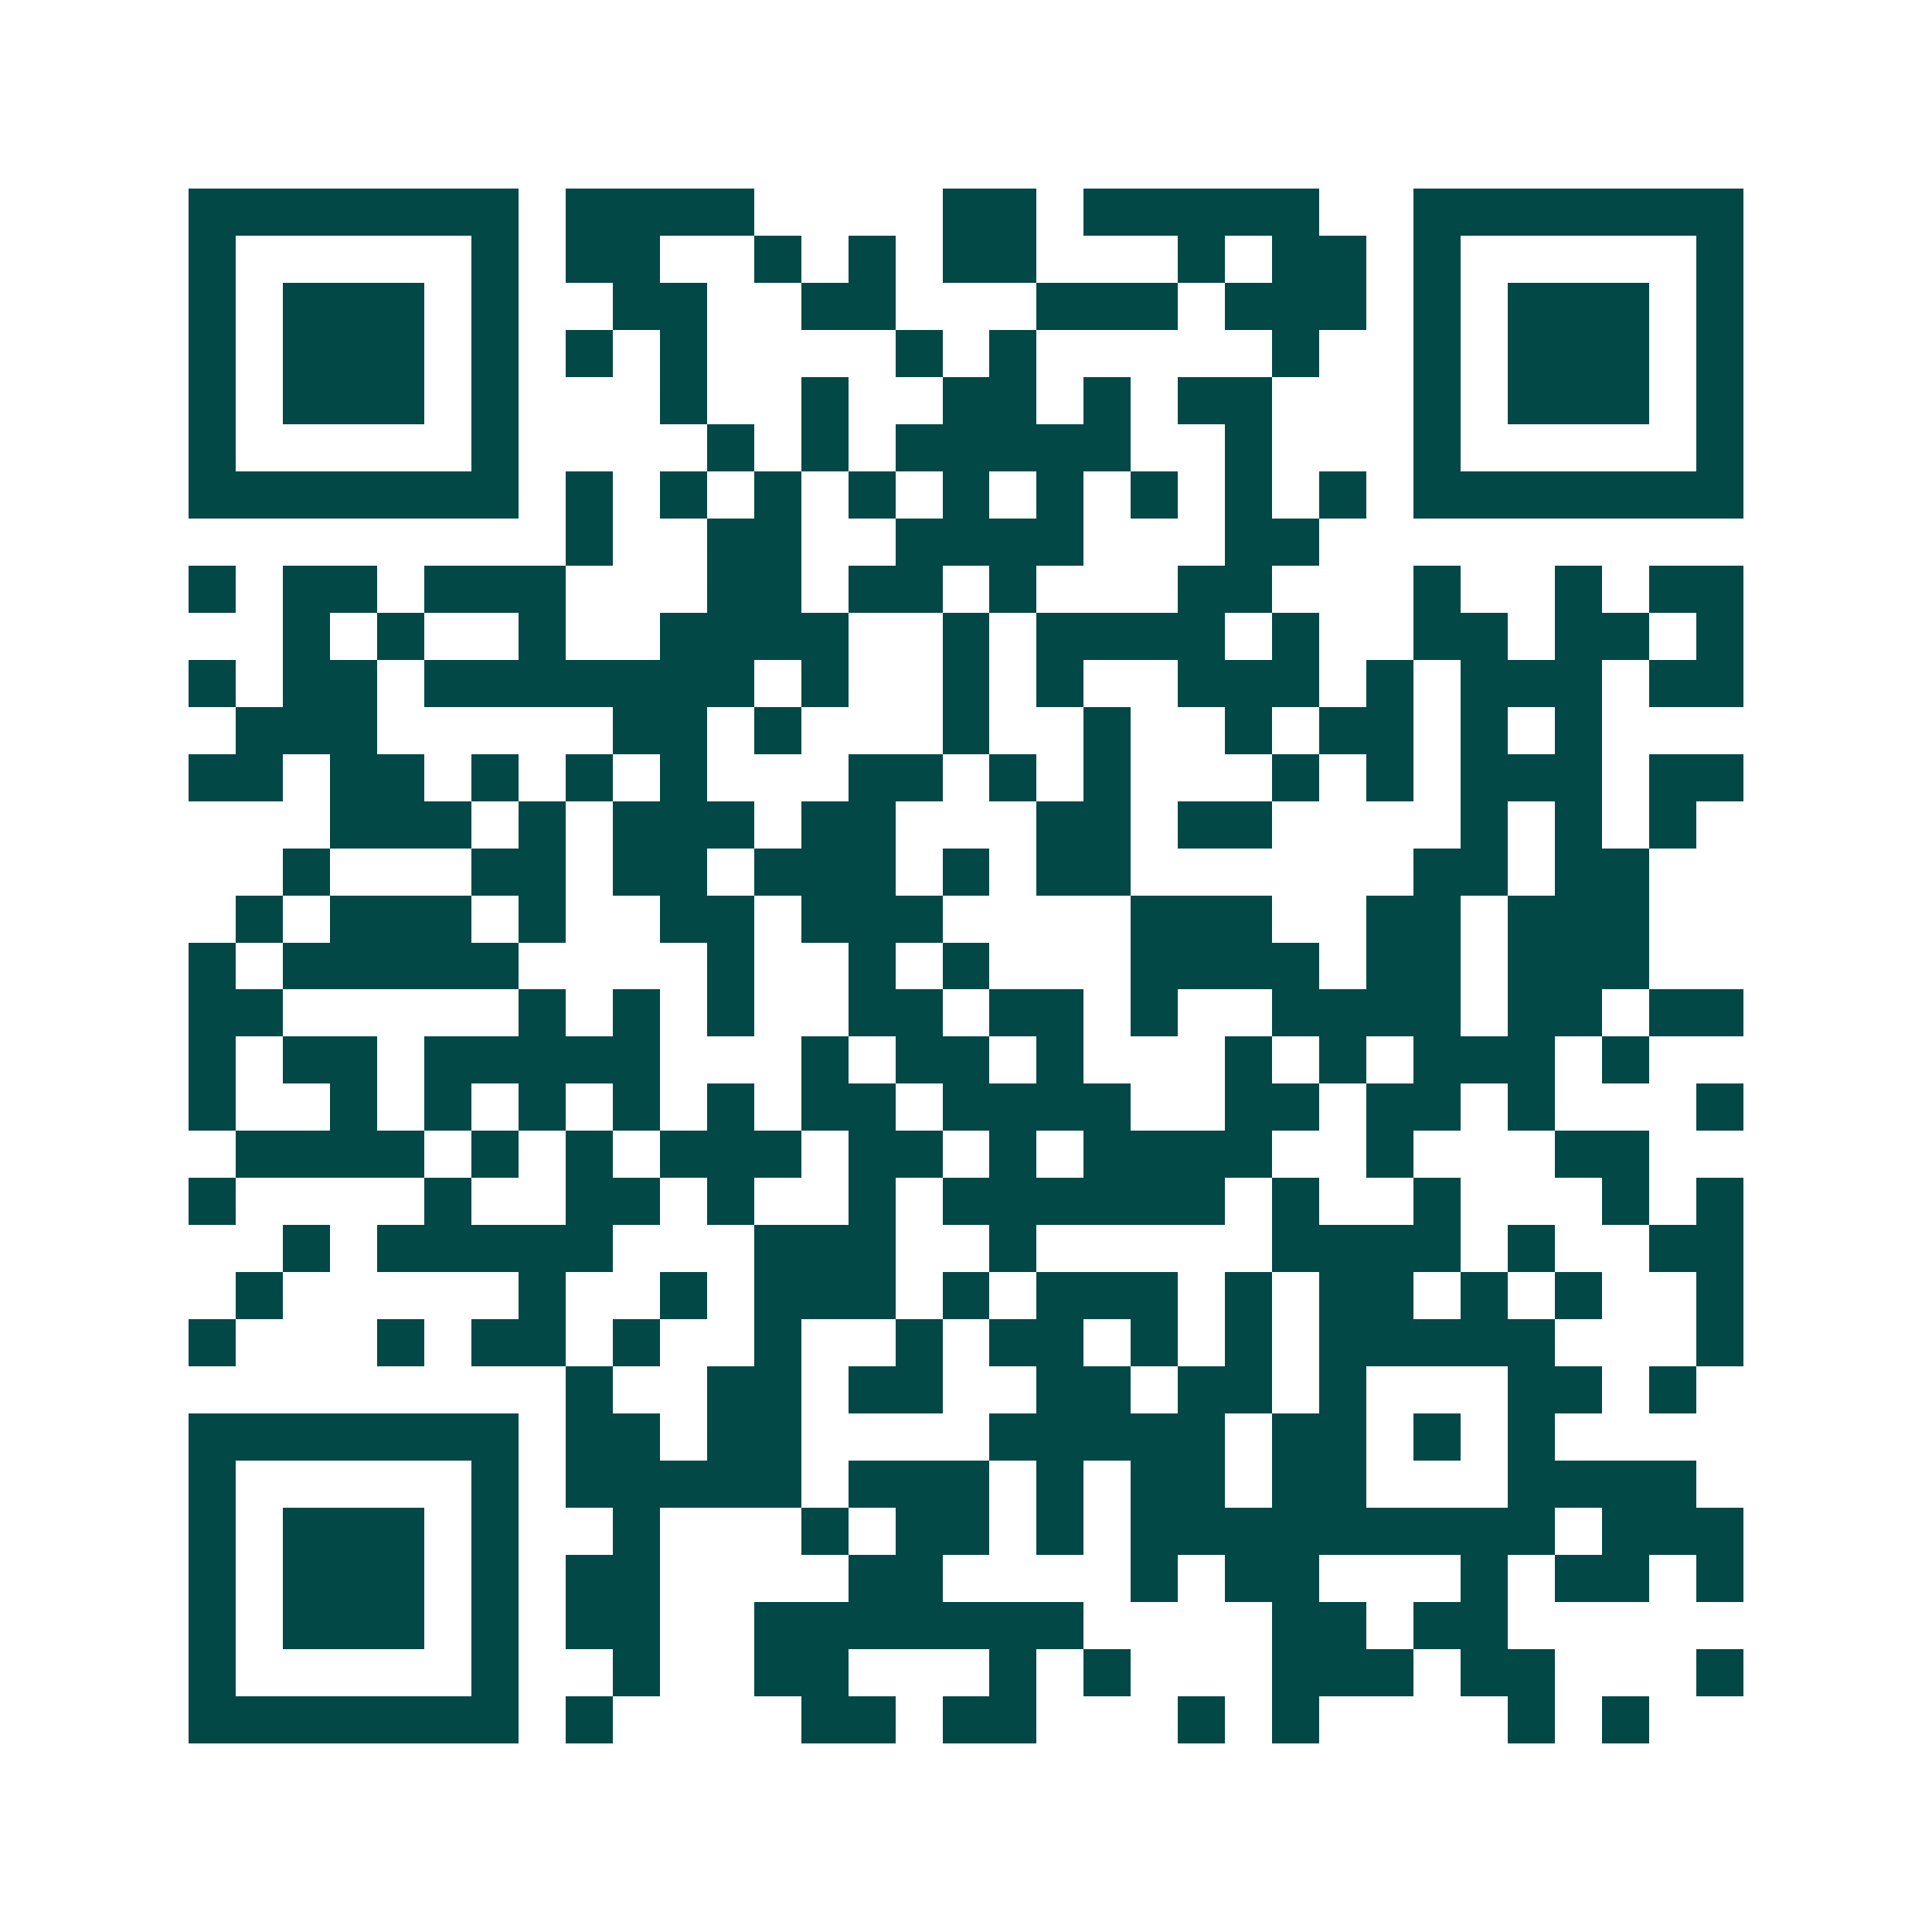 <svg xmlns="http://www.w3.org/2000/svg" width="200" height="200" viewBox="0 0 41 41" shape-rendering="crispEdges"><path fill="#ffffff" d="M0 0h41v41H0z"/><path stroke="#014847" d="M4 4.5h7m1 0h4m4 0h2m1 0h5m2 0h7M4 5.5h1m5 0h1m1 0h2m2 0h1m1 0h1m1 0h2m3 0h1m1 0h2m1 0h1m5 0h1M4 6.5h1m1 0h3m1 0h1m2 0h2m2 0h2m3 0h3m1 0h3m1 0h1m1 0h3m1 0h1M4 7.5h1m1 0h3m1 0h1m1 0h1m1 0h1m4 0h1m1 0h1m5 0h1m2 0h1m1 0h3m1 0h1M4 8.5h1m1 0h3m1 0h1m3 0h1m2 0h1m2 0h2m1 0h1m1 0h2m3 0h1m1 0h3m1 0h1M4 9.5h1m5 0h1m4 0h1m1 0h1m1 0h5m2 0h1m3 0h1m5 0h1M4 10.5h7m1 0h1m1 0h1m1 0h1m1 0h1m1 0h1m1 0h1m1 0h1m1 0h1m1 0h1m1 0h7M12 11.5h1m2 0h2m2 0h4m3 0h2M4 12.5h1m1 0h2m1 0h3m3 0h2m1 0h2m1 0h1m3 0h2m3 0h1m2 0h1m1 0h2M6 13.5h1m1 0h1m2 0h1m2 0h4m2 0h1m1 0h4m1 0h1m2 0h2m1 0h2m1 0h1M4 14.5h1m1 0h2m1 0h7m1 0h1m2 0h1m1 0h1m2 0h3m1 0h1m1 0h3m1 0h2M5 15.5h3m5 0h2m1 0h1m3 0h1m2 0h1m2 0h1m1 0h2m1 0h1m1 0h1M4 16.5h2m1 0h2m1 0h1m1 0h1m1 0h1m3 0h2m1 0h1m1 0h1m3 0h1m1 0h1m1 0h3m1 0h2M7 17.5h3m1 0h1m1 0h3m1 0h2m3 0h2m1 0h2m4 0h1m1 0h1m1 0h1M6 18.5h1m3 0h2m1 0h2m1 0h3m1 0h1m1 0h2m6 0h2m1 0h2M5 19.5h1m1 0h3m1 0h1m2 0h2m1 0h3m4 0h3m2 0h2m1 0h3M4 20.5h1m1 0h5m4 0h1m2 0h1m1 0h1m3 0h4m1 0h2m1 0h3M4 21.5h2m5 0h1m1 0h1m1 0h1m2 0h2m1 0h2m1 0h1m2 0h4m1 0h2m1 0h2M4 22.5h1m1 0h2m1 0h5m3 0h1m1 0h2m1 0h1m3 0h1m1 0h1m1 0h3m1 0h1M4 23.5h1m2 0h1m1 0h1m1 0h1m1 0h1m1 0h1m1 0h2m1 0h4m2 0h2m1 0h2m1 0h1m3 0h1M5 24.5h4m1 0h1m1 0h1m1 0h3m1 0h2m1 0h1m1 0h4m2 0h1m3 0h2M4 25.5h1m4 0h1m2 0h2m1 0h1m2 0h1m1 0h6m1 0h1m2 0h1m3 0h1m1 0h1M6 26.5h1m1 0h5m3 0h3m2 0h1m5 0h4m1 0h1m2 0h2M5 27.5h1m5 0h1m2 0h1m1 0h3m1 0h1m1 0h3m1 0h1m1 0h2m1 0h1m1 0h1m2 0h1M4 28.5h1m3 0h1m1 0h2m1 0h1m2 0h1m2 0h1m1 0h2m1 0h1m1 0h1m1 0h5m3 0h1M12 29.5h1m2 0h2m1 0h2m2 0h2m1 0h2m1 0h1m3 0h2m1 0h1M4 30.5h7m1 0h2m1 0h2m4 0h5m1 0h2m1 0h1m1 0h1M4 31.5h1m5 0h1m1 0h5m1 0h3m1 0h1m1 0h2m1 0h2m3 0h4M4 32.5h1m1 0h3m1 0h1m2 0h1m3 0h1m1 0h2m1 0h1m1 0h9m1 0h3M4 33.5h1m1 0h3m1 0h1m1 0h2m4 0h2m4 0h1m1 0h2m3 0h1m1 0h2m1 0h1M4 34.5h1m1 0h3m1 0h1m1 0h2m2 0h7m4 0h2m1 0h2M4 35.5h1m5 0h1m2 0h1m2 0h2m3 0h1m1 0h1m3 0h3m1 0h2m3 0h1M4 36.5h7m1 0h1m4 0h2m1 0h2m3 0h1m1 0h1m4 0h1m1 0h1"/></svg>
